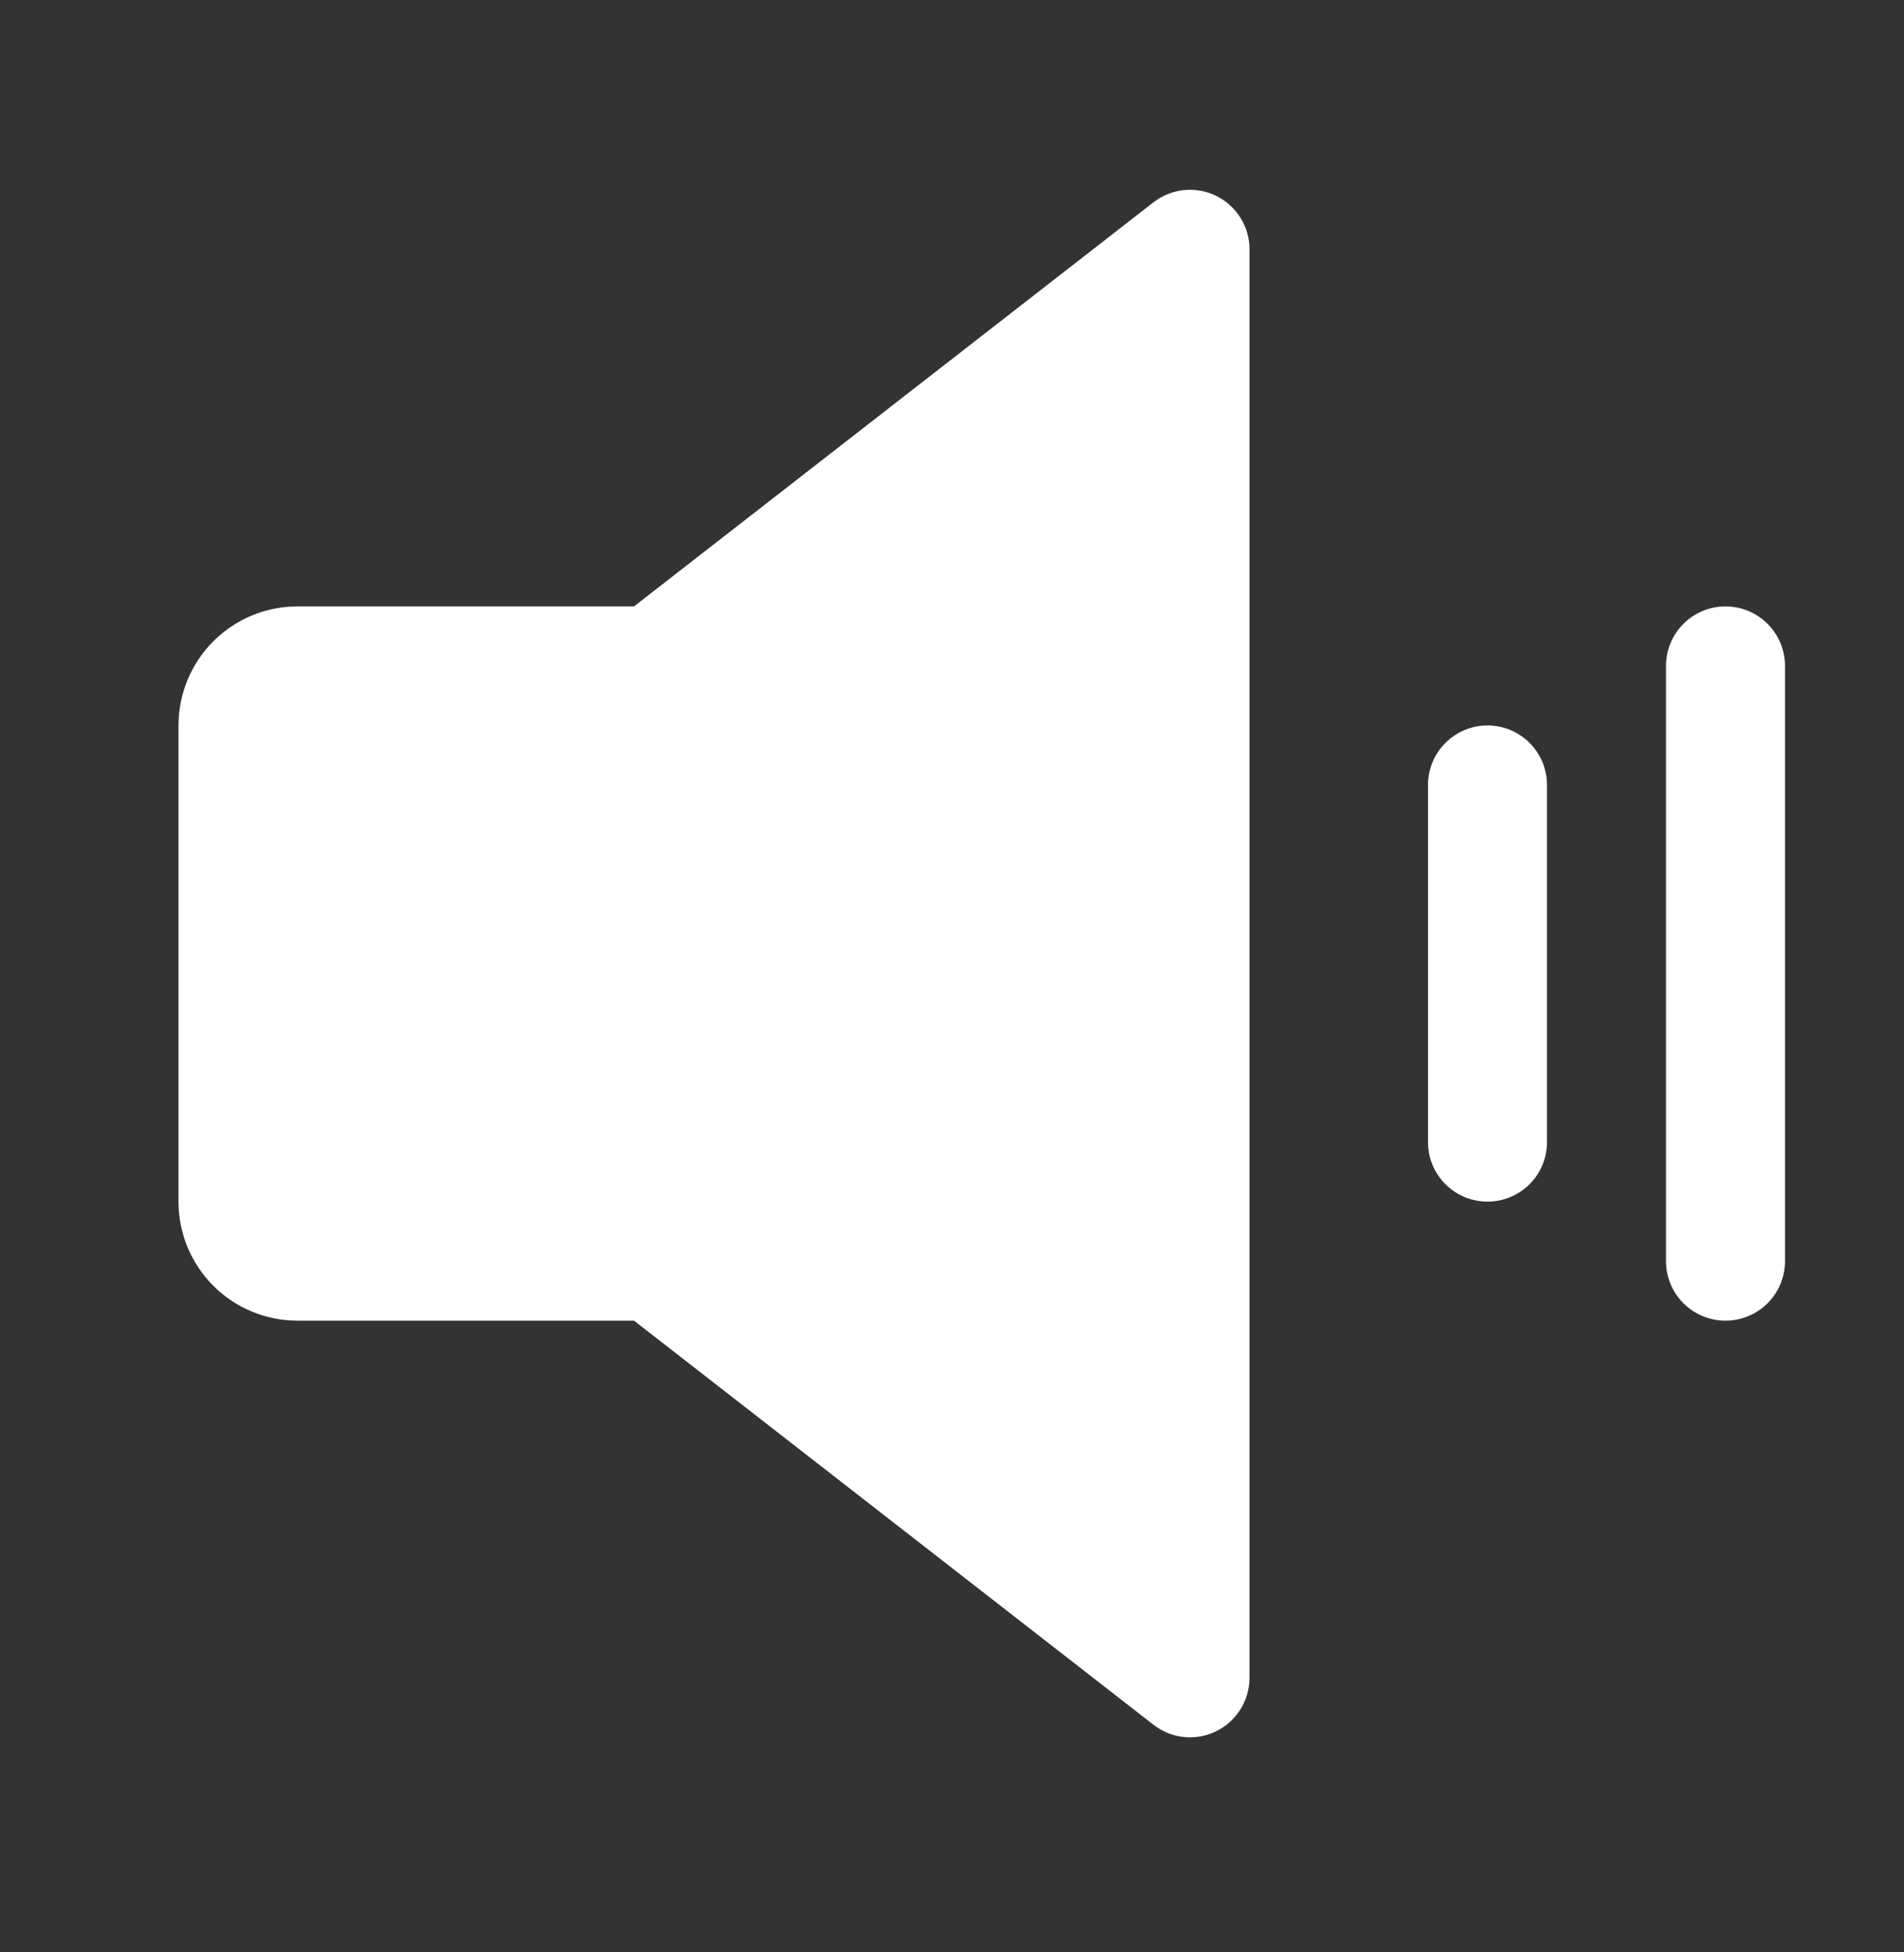 <svg width="40" height="41" viewBox="0 0 40 41" fill="none" xmlns="http://www.w3.org/2000/svg">
<rect x="0" y="0" width="40" height="41" fill="#333333" stroke="none"/>
<path d="M26.25 5.234V35.234C26.25 35.468 26.184 35.697 26.06 35.896C25.936 36.094 25.759 36.254 25.549 36.356C25.339 36.459 25.104 36.501 24.871 36.477C24.639 36.453 24.418 36.364 24.233 36.22L13.32 27.734H6.25C5.587 27.734 4.951 27.471 4.482 27.002C4.013 26.533 3.75 25.898 3.75 25.234V15.234C3.75 14.571 4.013 13.935 4.482 13.467C4.951 12.998 5.587 12.734 6.25 12.734H13.32L24.233 4.248C24.418 4.105 24.639 4.016 24.871 3.992C25.104 3.968 25.339 4.01 25.549 4.112C25.759 4.215 25.936 4.375 26.06 4.573C26.184 4.771 26.25 5.001 26.25 5.234ZM31.25 15.234C30.919 15.234 30.601 15.366 30.366 15.601C30.132 15.835 30 16.153 30 16.484V23.984C30 24.316 30.132 24.634 30.366 24.868C30.601 25.103 30.919 25.234 31.25 25.234C31.581 25.234 31.899 25.103 32.134 24.868C32.368 24.634 32.5 24.316 32.5 23.984V16.484C32.5 16.153 32.368 15.835 32.134 15.601C31.899 15.366 31.581 15.234 31.25 15.234ZM36.25 12.734C35.919 12.734 35.6 12.866 35.366 13.101C35.132 13.335 35 13.653 35 13.984V26.484C35 26.816 35.132 27.134 35.366 27.368C35.6 27.603 35.919 27.734 36.25 27.734C36.581 27.734 36.9 27.603 37.134 27.368C37.368 27.134 37.5 26.816 37.5 26.484V13.984C37.5 13.653 37.368 13.335 37.134 13.101C36.9 12.866 36.581 12.734 36.25 12.734Z" fill="white"/>
</svg>
